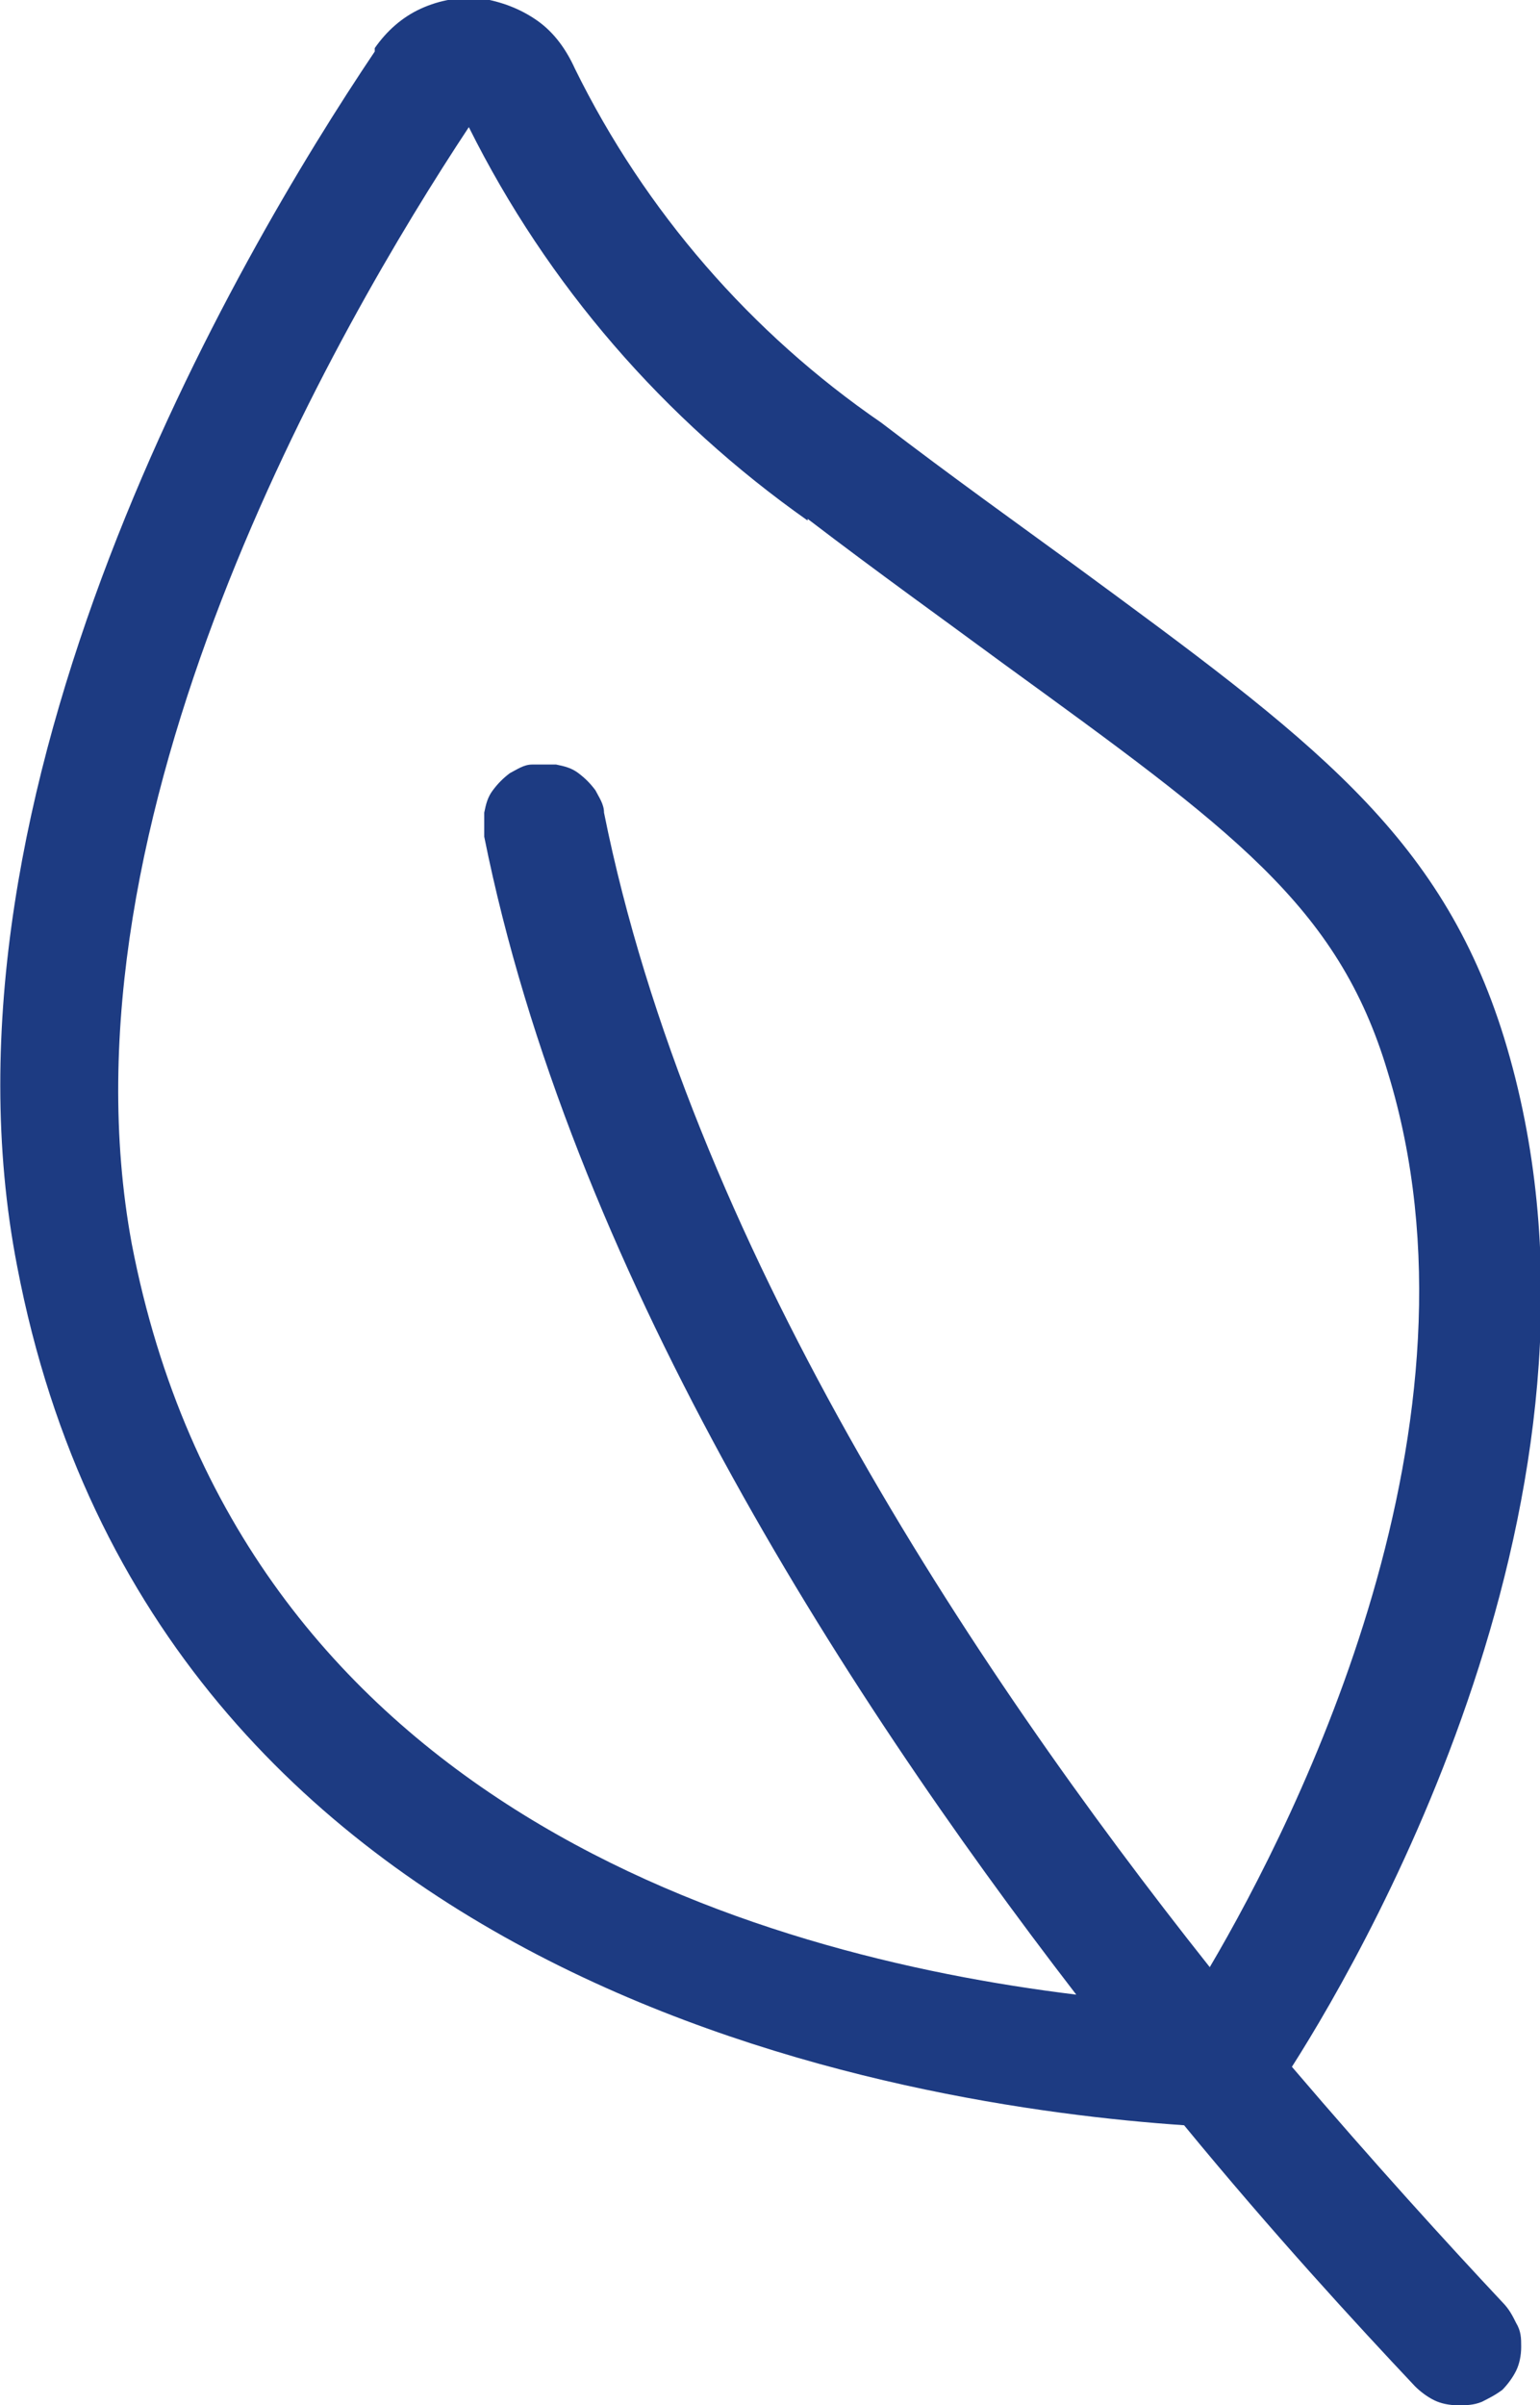 <svg width="41" height="64" viewBox="0 0 41 64" fill="none" xmlns="http://www.w3.org/2000/svg">
<g clip-path="url(#clip0_2158_126)">
<path d="M9.977 1.371C6.287 6.857 -2.004 21.029 0.456 33.691C4.146 52.983 24.144 56.046 31.524 56.549C33.893 59.429 36.08 61.806 37.674 63.497C37.811 63.634 37.993 63.771 38.176 63.863C38.358 63.954 38.586 64 38.813 64C39.041 64 39.223 64 39.451 63.909C39.633 63.817 39.816 63.726 39.998 63.589C40.134 63.451 40.271 63.269 40.362 63.086C40.453 62.903 40.499 62.674 40.499 62.446C40.499 62.217 40.499 62.034 40.362 61.806C40.271 61.623 40.18 61.44 39.998 61.257C38.54 59.703 36.581 57.554 34.395 54.994C36.581 51.566 43.597 39.177 40.043 27.611C38.358 22.171 34.896 19.657 28.609 15.04C27.106 13.943 25.374 12.709 23.461 11.246C19.999 8.869 17.174 5.623 15.307 1.829C15.079 1.326 14.76 0.869 14.304 0.549C13.849 0.229 13.348 0.046 12.801 -0.046C12.254 -0.091 11.708 1.39512e-05 11.207 0.229C10.706 0.457 10.296 0.823 9.977 1.28V1.371ZM21.502 13.806C23.416 15.269 25.147 16.503 26.696 17.646C32.8 22.08 35.624 24.091 36.946 28.526C39.816 37.851 34.577 48.32 32.208 52.343C25.784 44.251 18.359 32.96 16.081 21.623C16.081 21.394 15.944 21.211 15.853 21.029C15.717 20.846 15.58 20.709 15.398 20.571C15.216 20.434 15.033 20.389 14.806 20.343C14.578 20.343 14.396 20.343 14.168 20.343C13.94 20.343 13.758 20.48 13.576 20.571C13.393 20.709 13.257 20.846 13.12 21.029C12.983 21.211 12.938 21.394 12.892 21.623C12.892 21.851 12.892 22.034 12.892 22.263C15.17 33.6 22.277 44.8 28.654 53.074C20.044 52.023 6.378 48 3.508 33.097C1.412 21.76 8.974 8.686 12.482 3.383C14.578 7.589 17.676 11.154 21.502 13.851V13.806Z" fill="#1D3B82"/>
</g>
<defs>
<clipPath id="clip0_2158_126">
<rect width="41" height="64" fill="white"/>
</clipPath>
</defs>
</svg>
